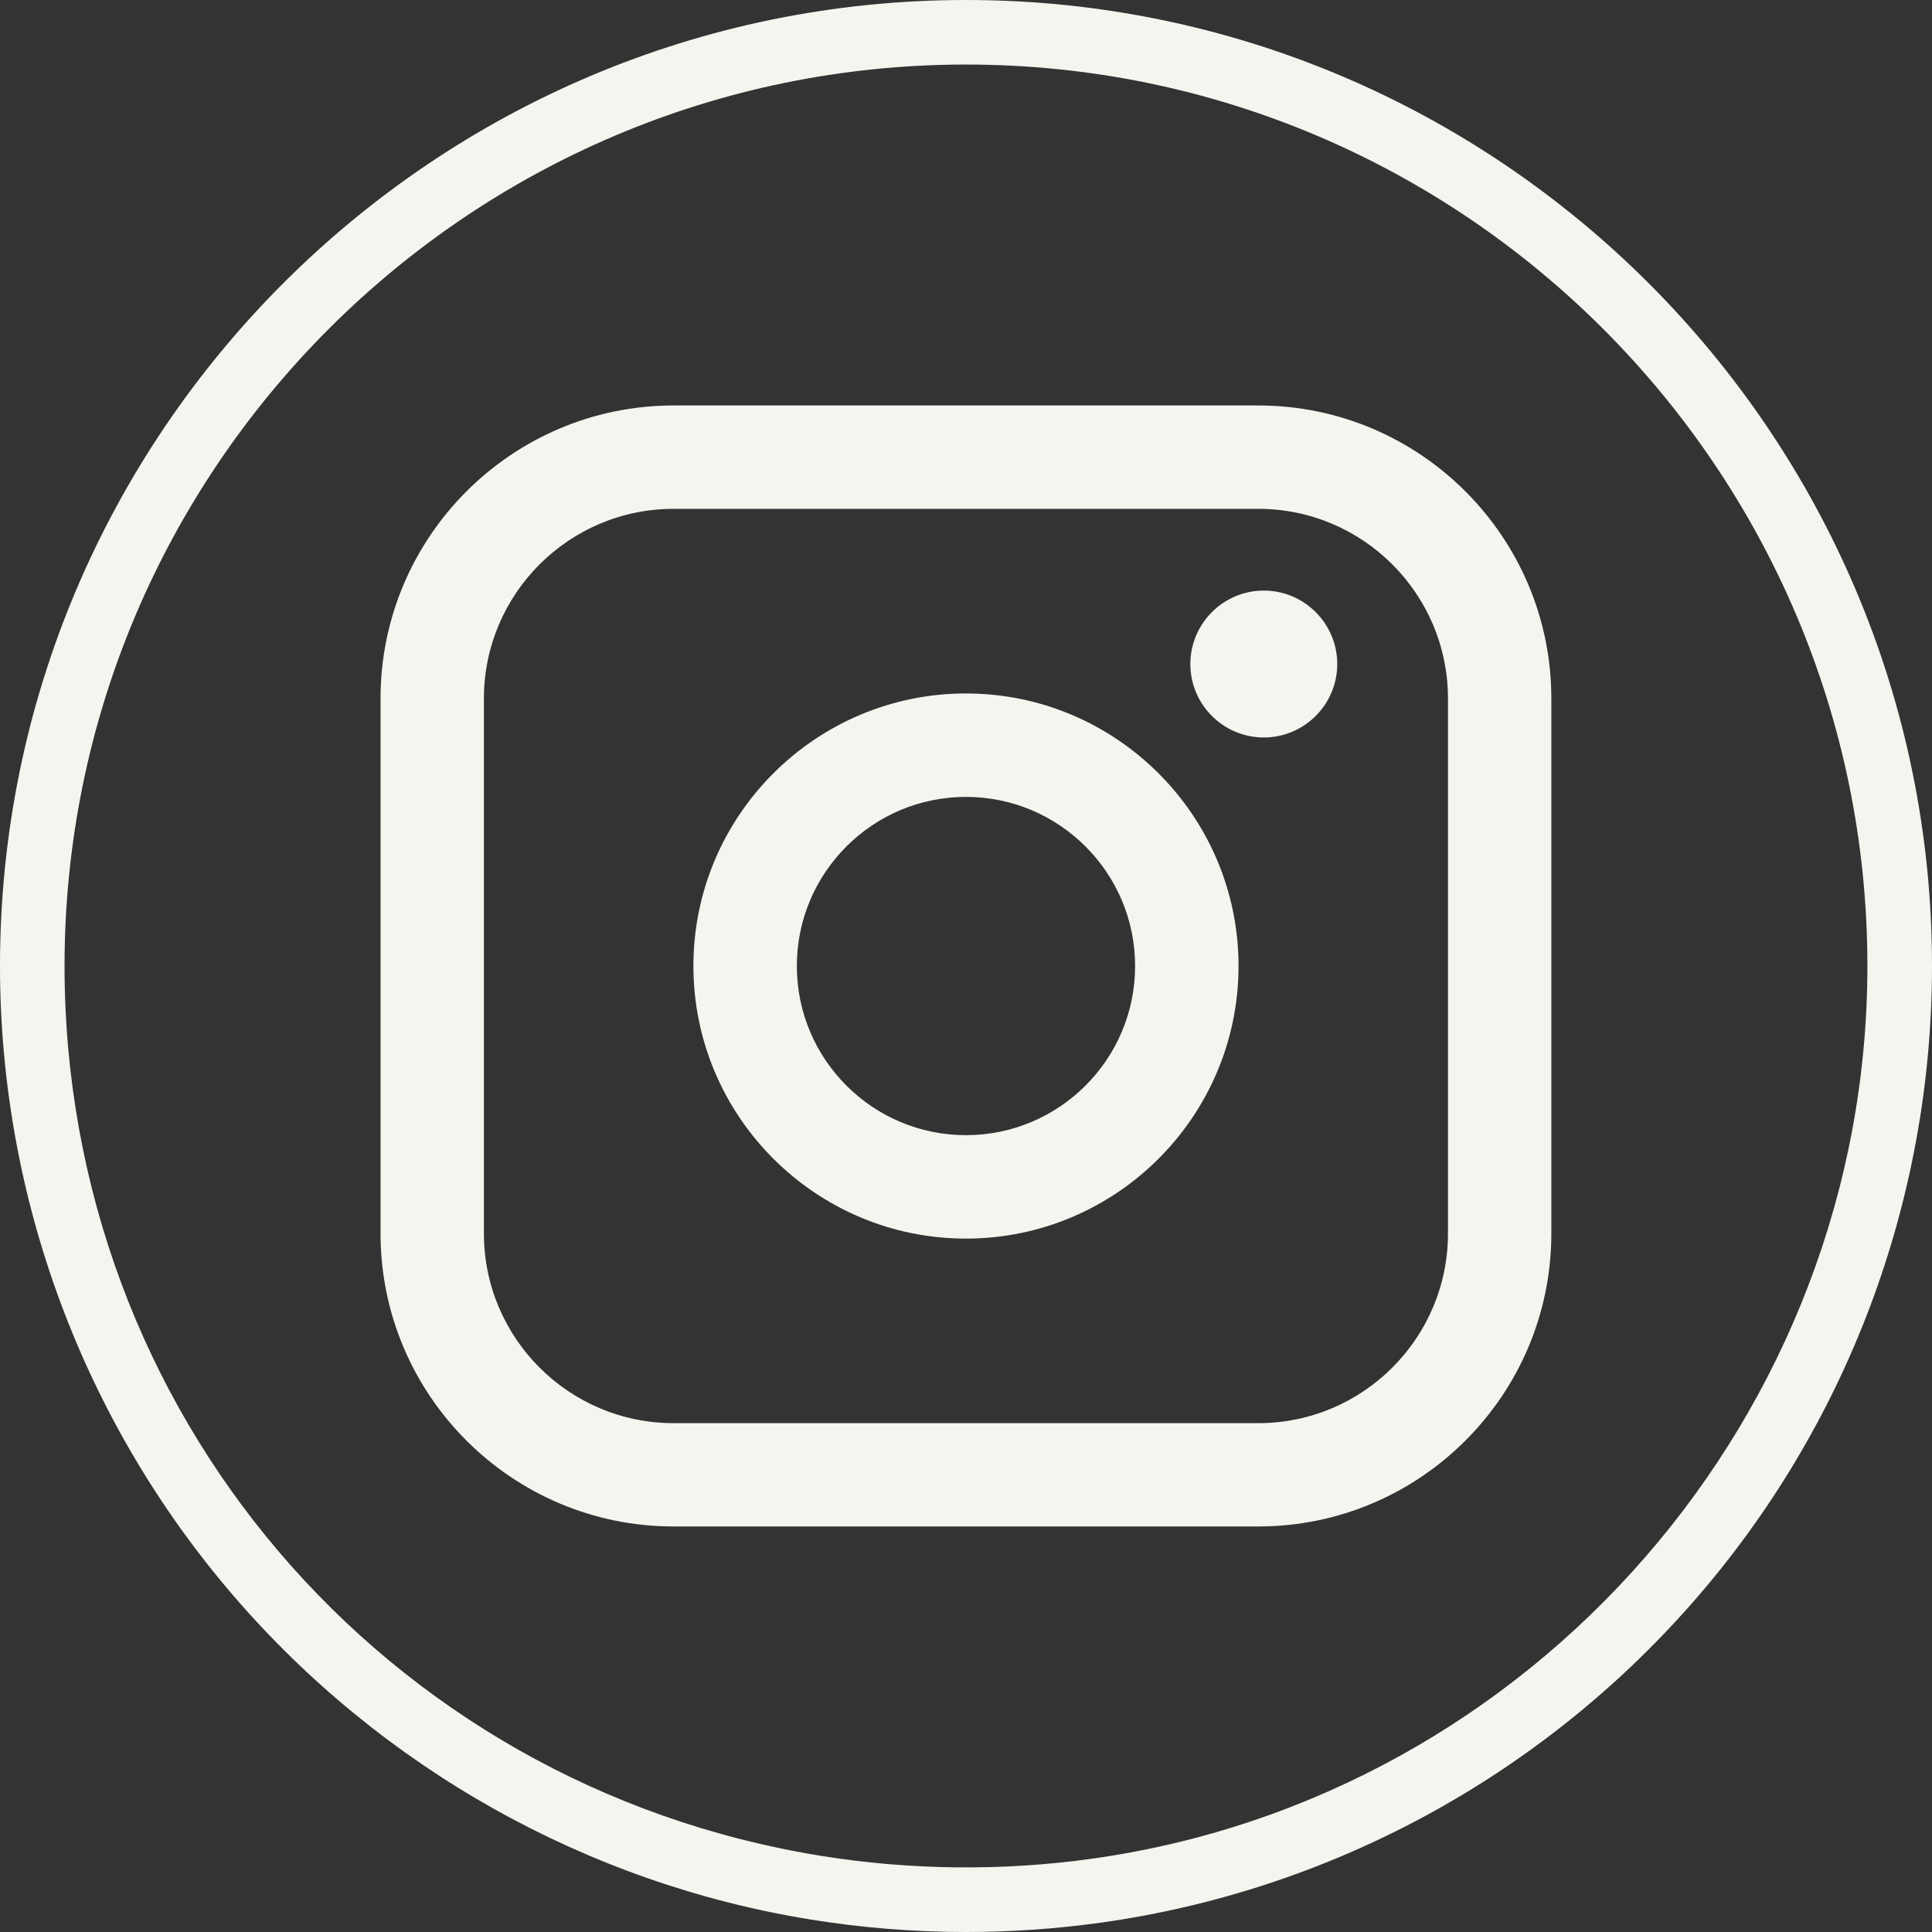 <svg width="32" height="32" viewBox="0 0 32 32" fill="none" xmlns="http://www.w3.org/2000/svg">
<rect x="0" y="0" width="32" height="32" fill="#333333" stroke="none"/>
<path d="M16 32C15.14 32 14.277 31.931 13.437 31.795C9.726 31.198 6.325 29.29 3.861 26.424C1.371 23.527 0 19.825 0 15.999C0 7.177 7.178 0 16 0C24.821 0 32 7.178 32 15.999C32 19.884 30.591 23.63 28.032 26.546C25.497 29.436 22.015 31.318 18.227 31.846C17.494 31.948 16.744 32 16 32ZM16 1.069C7.766 1.069 1.069 7.766 1.069 15.999C1.069 23.371 6.342 29.571 13.607 30.74C15.072 30.976 16.605 30.993 18.079 30.787C25.405 29.767 30.93 23.409 30.93 15.999C30.93 7.766 24.233 1.069 15.999 1.069H16Z" fill="#F5F5F0"/>
<path d="M20.842 6.716H11.156C8.48 6.716 6.303 8.893 6.303 11.569V20.431C6.303 23.107 8.48 25.283 11.156 25.283H20.842C23.518 25.283 25.695 23.107 25.695 20.431V11.569C25.695 8.893 23.518 6.716 20.842 6.716ZM8.015 11.569C8.015 9.837 9.424 8.428 11.156 8.428H20.842C22.574 8.428 23.983 9.837 23.983 11.569V20.431C23.983 22.163 22.574 23.572 20.842 23.572H11.156C9.424 23.572 8.015 22.163 8.015 20.431V11.569Z" fill="#F5F5F0"/>
<path d="M15.999 20.515C18.488 20.515 20.514 18.49 20.514 16C20.514 13.511 18.488 11.486 15.999 11.486C13.51 11.486 11.485 13.511 11.485 16C11.485 18.49 13.51 20.515 15.999 20.515ZM15.999 13.199C17.544 13.199 18.801 14.455 18.801 16C18.801 17.546 17.544 18.802 15.999 18.802C14.454 18.802 13.198 17.546 13.198 16C13.198 14.455 14.454 13.199 15.999 13.199Z" fill="#F5F5F0"/>
<path d="M20.932 12.215C21.603 12.215 22.149 11.669 22.149 10.999C22.149 10.328 21.603 9.782 20.932 9.782C20.262 9.782 19.716 10.328 19.716 10.999C19.716 11.669 20.262 12.215 20.932 12.215Z" fill="#F5F5F0"/>
</svg>
